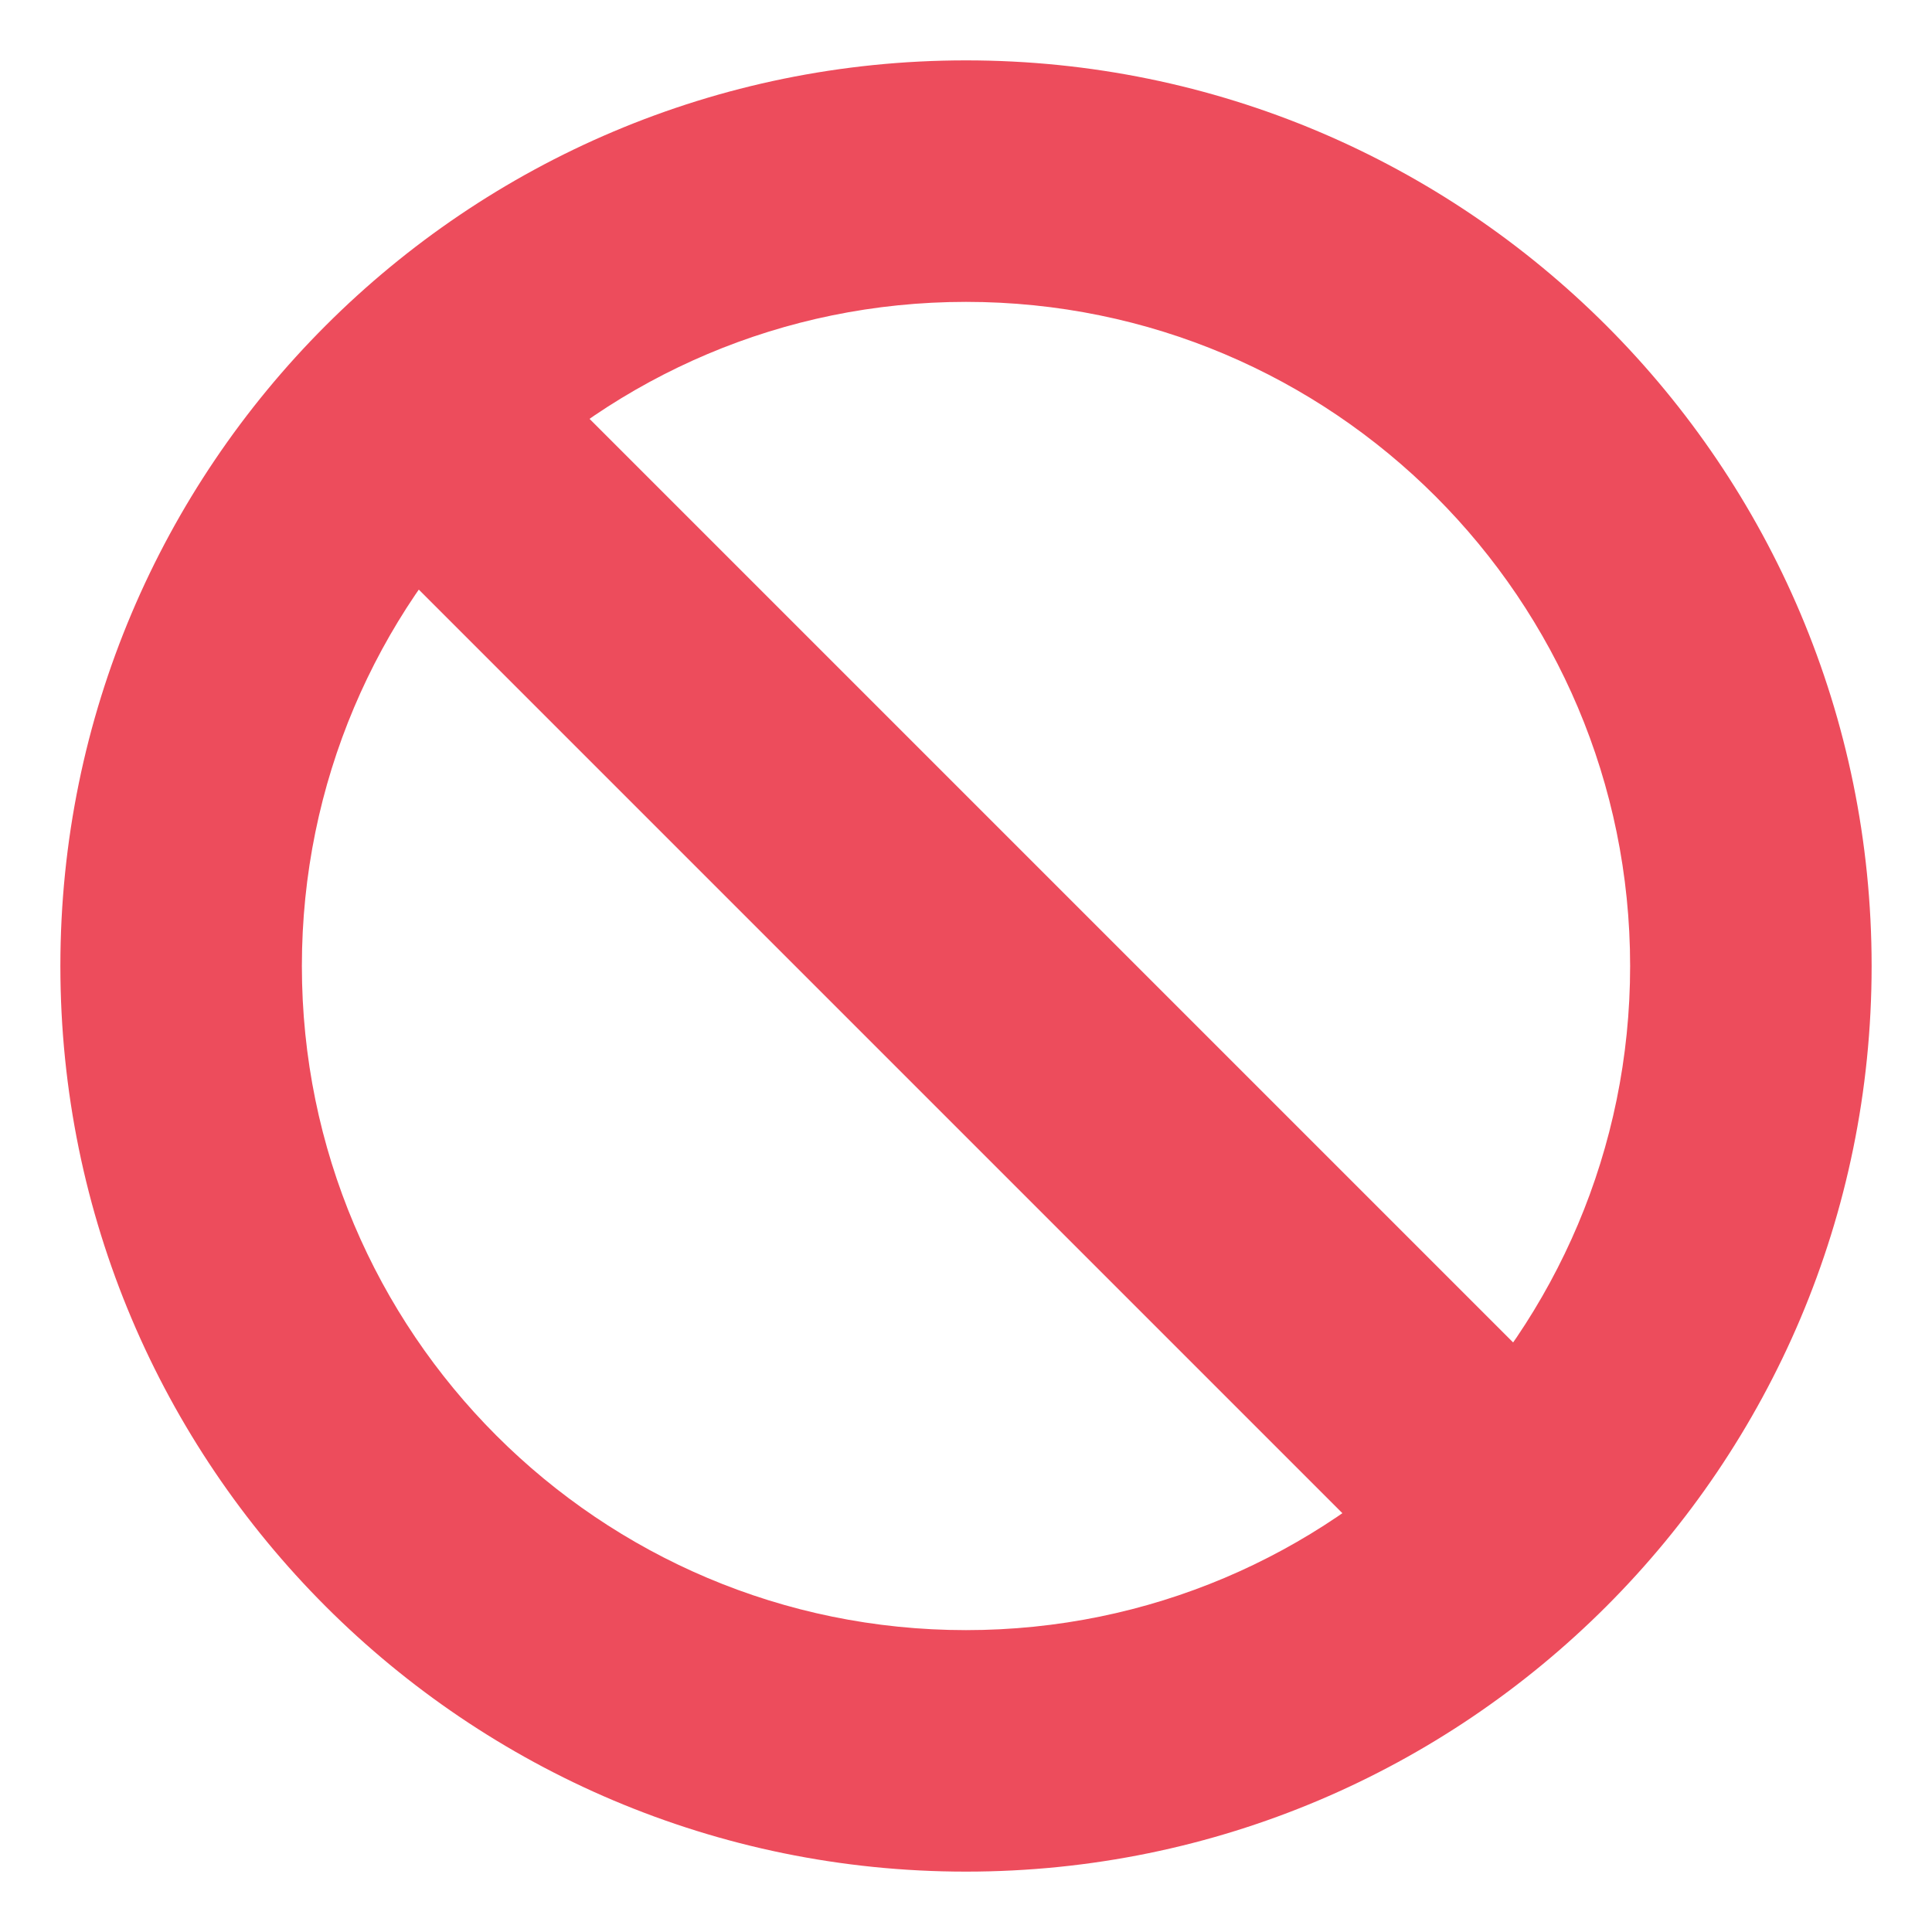 <svg xmlns="http://www.w3.org/2000/svg" viewBox="0 0 64 64" enable-background="new 0 0 64 64"><g fill="#ed4c5c"><path d="m32 2c-16.568 0-30 13.431-30 30 0 16.566 13.432 30 30 30s30-13.434 30-30c0-16.57-13.432-30-30-30m0 52c-12.15 0-22-9.852-22-22 0-12.151 9.85-22 22-22s22 9.851 22 22c0 12.148-9.85 22-22 22"/><path transform="matrix(-.707-.707.707-.707 32 77.25)" d="m4.64 28h54.721v8h-54.721z"/></g></svg>